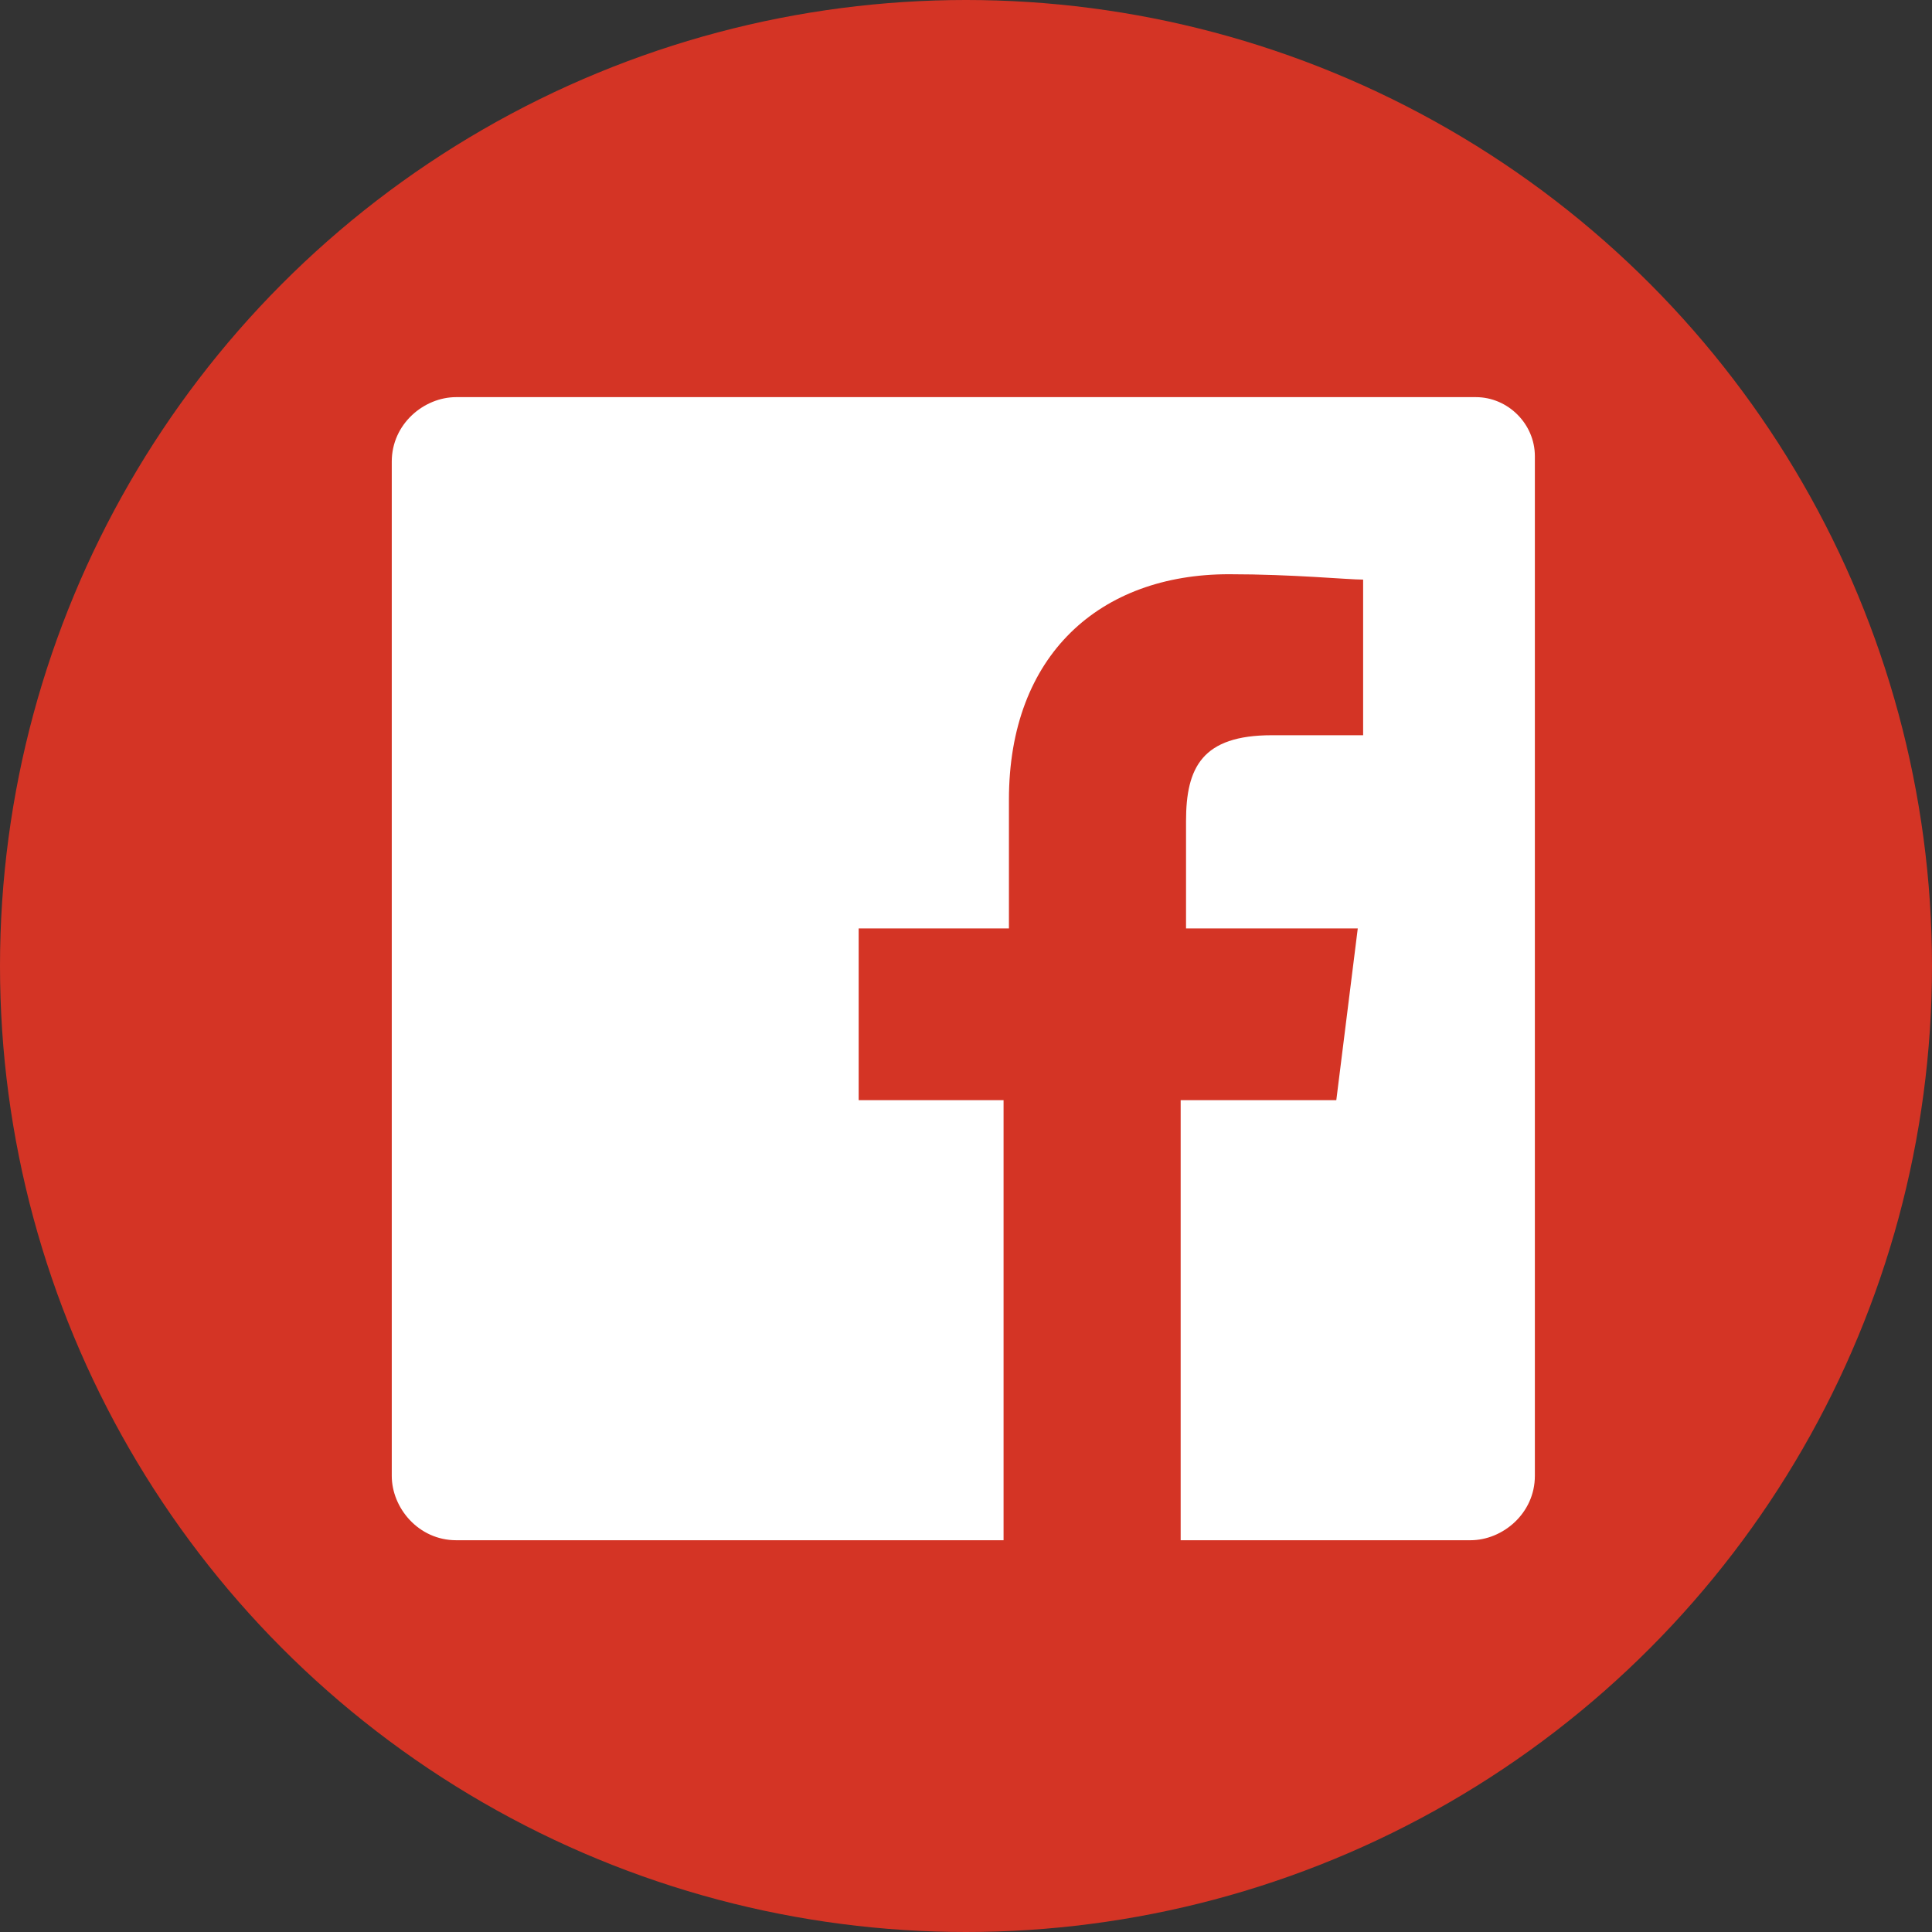 <?xml version="1.0" encoding="utf-8"?>
<!-- Generator: Adobe Illustrator 17.1.0, SVG Export Plug-In . SVG Version: 6.00 Build 0)  -->
<!DOCTYPE svg PUBLIC "-//W3C//DTD SVG 1.1//EN" "http://www.w3.org/Graphics/SVG/1.1/DTD/svg11.dtd">
<svg version="1.1" id="Réteg_1" xmlns="http://www.w3.org/2000/svg" xmlns:xlink="http://www.w3.org/1999/xlink" x="0px" y="0px"
	 width="36px" height="36px" viewBox="0 0 36 36" enable-background="new 0 0 36 36" xml:space="preserve">
<rect x="0" y="0" width="36" height="36" fill="#333333" stroke="none"/>
<circle fill="#D43425" cx="18" cy="18" r="18"/>
<g>
	<path fill="#FFFFFF" d="M27.5,7.4H8.5c-0.6,0-1.2,0.5-1.2,1.2v18.9c0,0.6,0.5,1.2,1.2,1.2h10.2v-8.2H16v-3.2h2.8v-2.4
		c0-2.7,1.7-4.2,4.1-4.2c1.2,0,2.2,0.1,2.5,0.1v2.9l-1.7,0c-1.3,0-1.6,0.6-1.6,1.6v2h3.2l-0.4,3.2H22v8.2h5.4c0.6,0,1.2-0.5,1.2-1.2
		V8.5C28.6,7.9,28.1,7.4,27.5,7.4z"/>
</g>
</svg>
